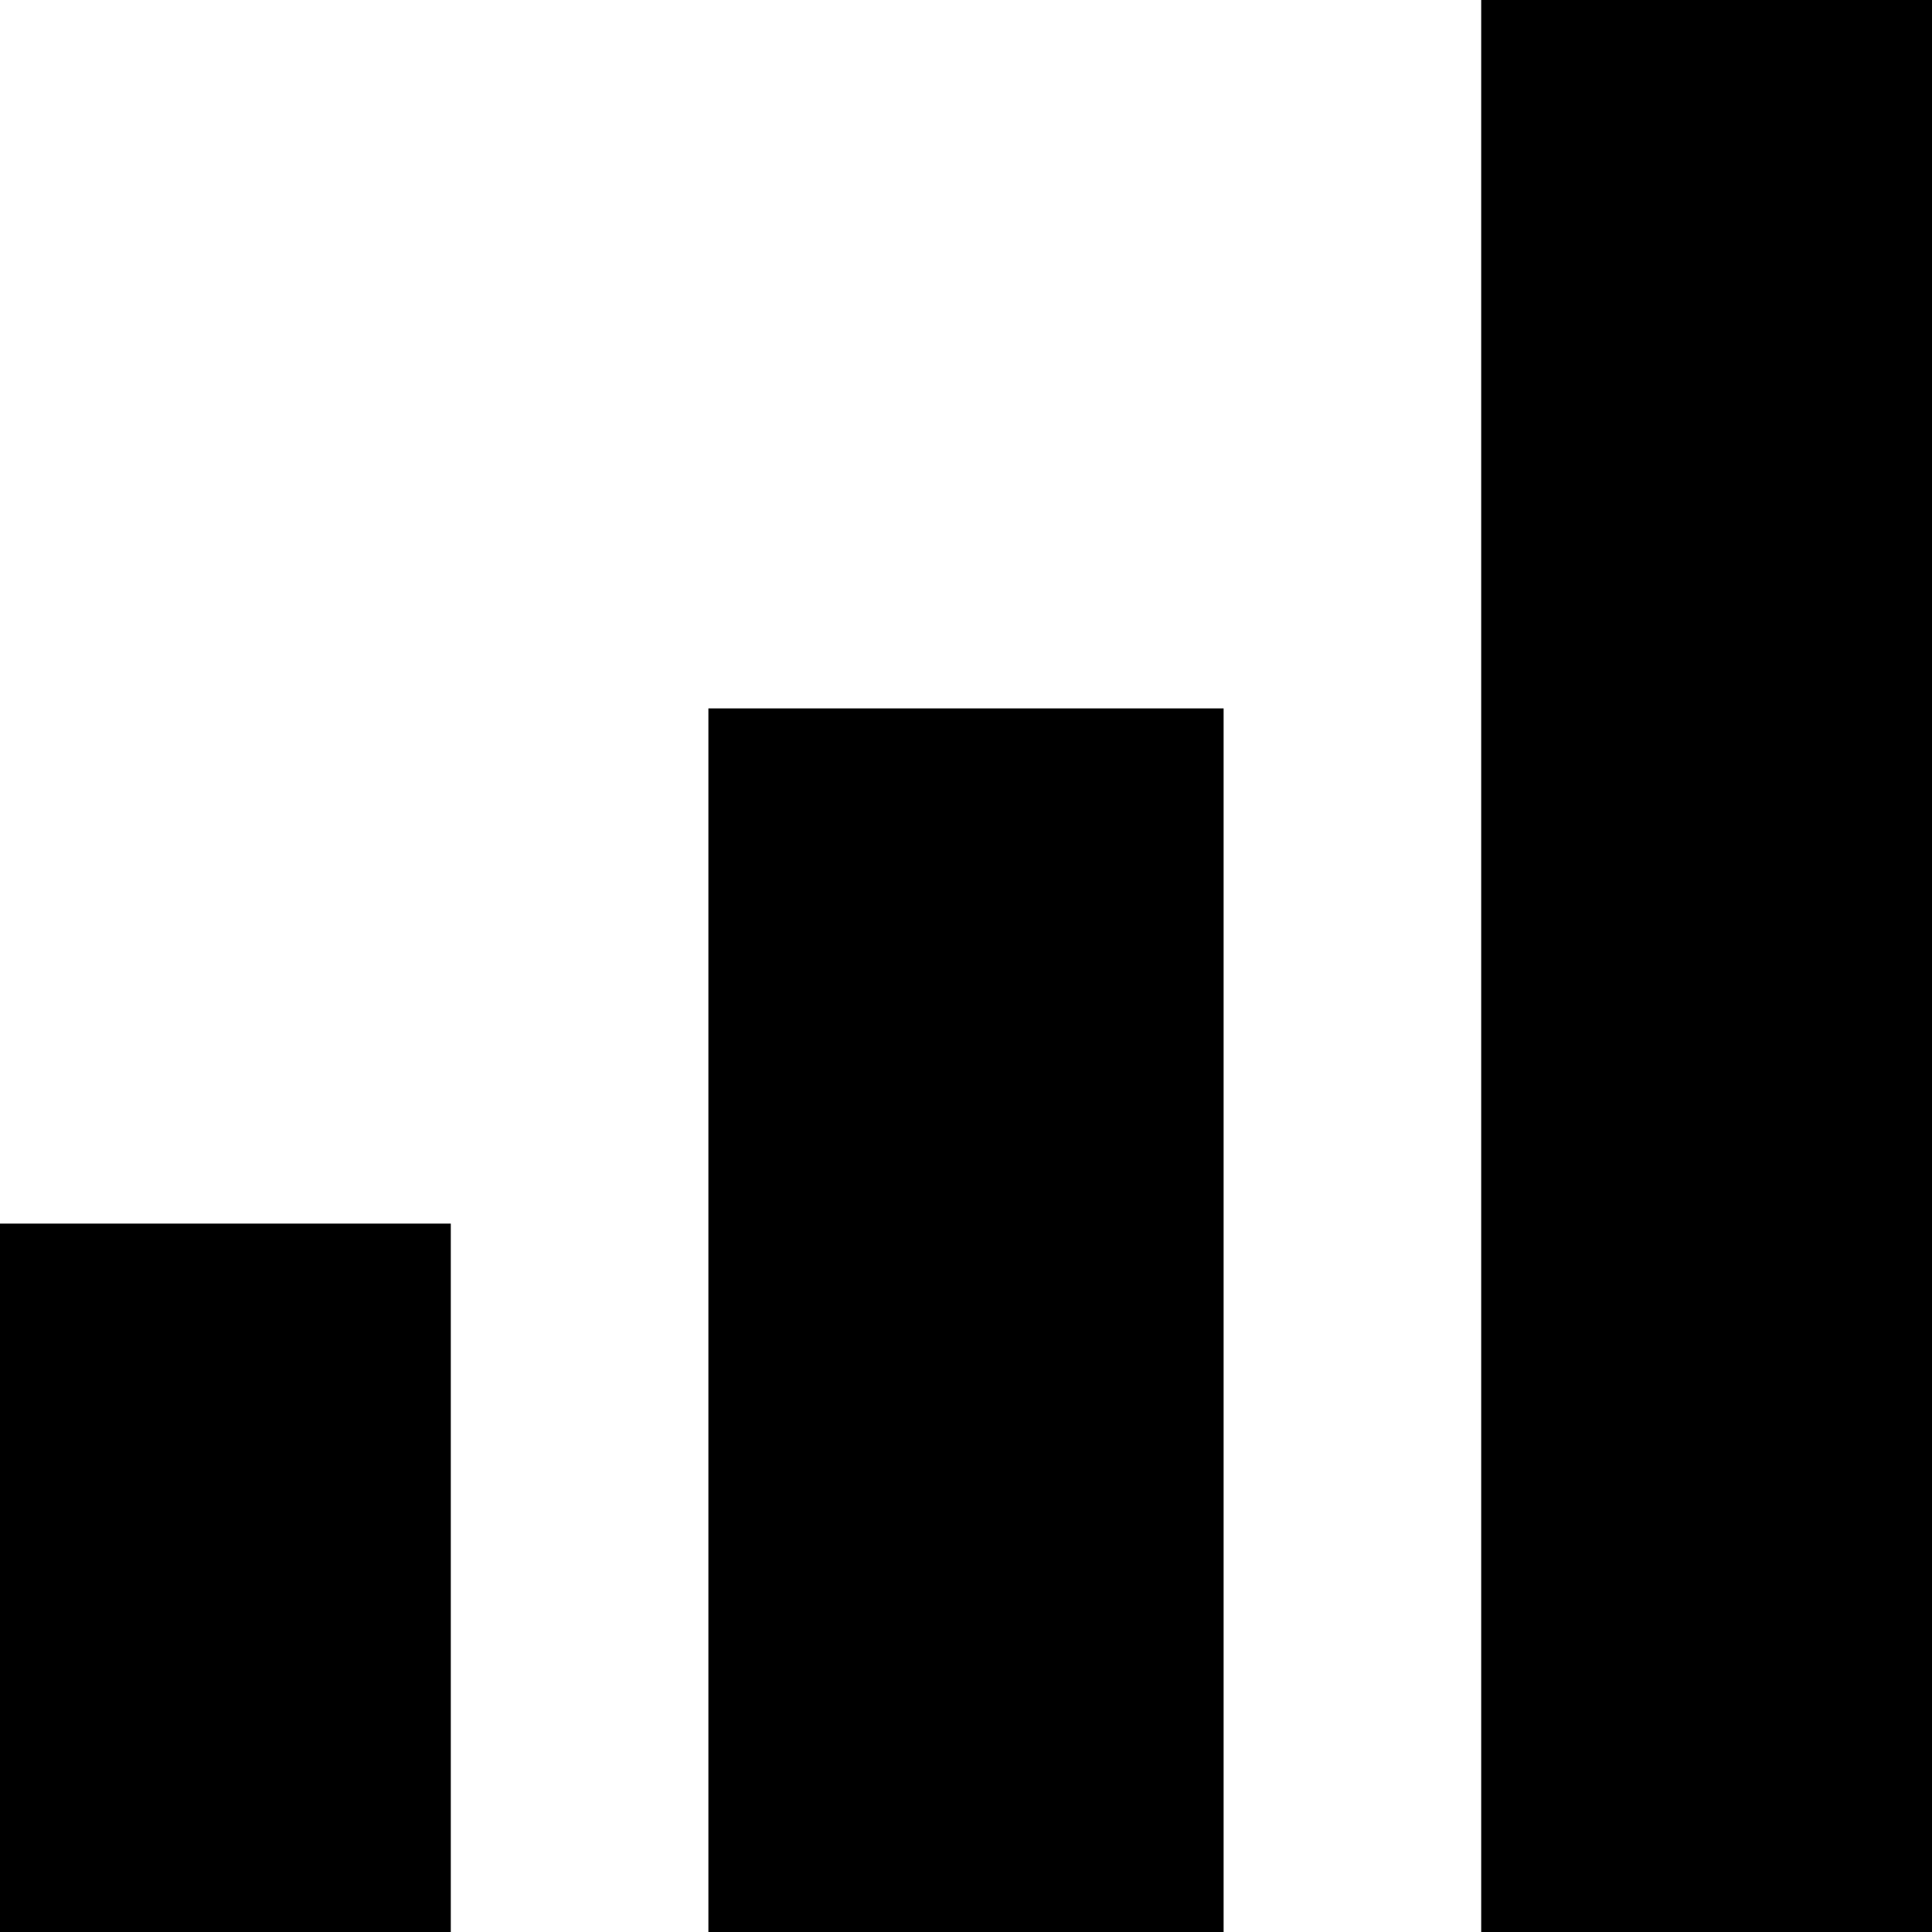 <svg width="30" height="30" viewBox="0 0 30 30" fill="none" xmlns="http://www.w3.org/2000/svg">
<path d="M7 19H0V30H7V19Z" fill="black"/>
<path d="M19 11H11V30H19V11Z" fill="black"/>
<path d="M30 0H23V30H30V0Z" fill="black"/>
</svg>
